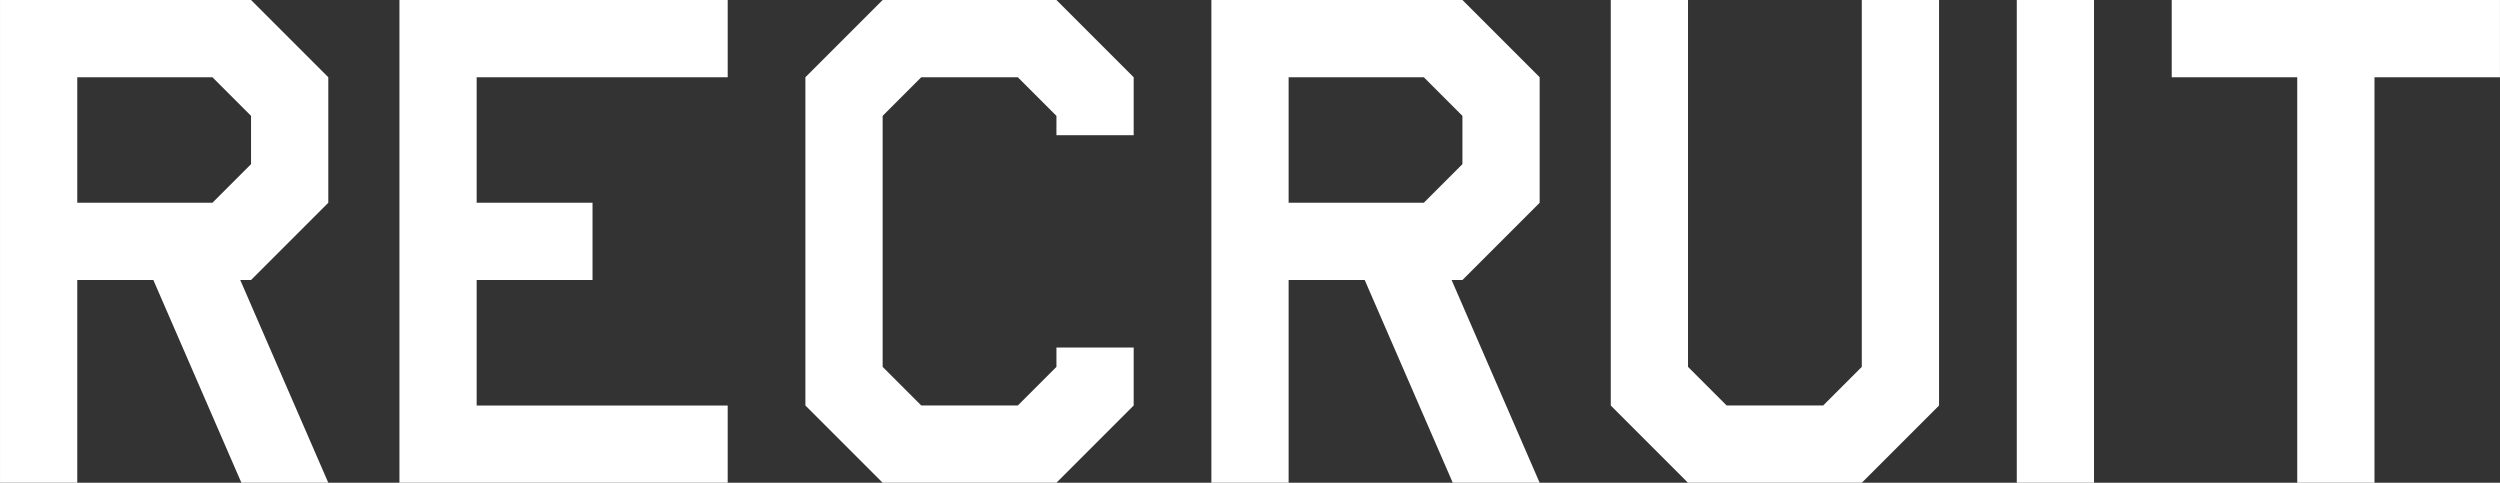 <svg xmlns="http://www.w3.org/2000/svg" width="316.074" height="61.035"><rect width="100%" height="100%" fill="#333333" stroke="none"/><g data-name="グループ 38"><g data-name="グループ 37" fill="#fff"><path data-name="パス 83" d="M19.387 35.4H9.768v25.635H.002V0H31.74l9.766 9.765v15.87L31.74 35.4h-1.367l11.133 25.635H30.52zM31.74 14.648l-4.882-4.883H9.768v15.87h17.09l4.882-4.883z"/><path data-name="パス 84" d="M60.264 9.765v15.87h14.648V35.4H60.264v15.869h31.738v9.766h-41.5V0h41.5v9.765z"/><path data-name="パス 85" d="M143.33 17.09h-9.765v-2.442l-4.883-4.883h-12.207l-4.883 4.883v31.735l4.883 4.883h12.207l4.883-4.883v-2.441h9.765v7.324l-9.765 9.766h-21.973l-9.766-9.766v-41.5l9.766-9.765h21.973l9.765 9.765z"/><path data-name="パス 86" d="M172.539 35.4h-9.619v25.635h-9.765V0h31.738l9.765 9.765v15.87l-9.765 9.765h-1.367l11.132 25.635h-10.986zm12.354-20.752l-4.883-4.883h-17.09v15.87h17.09l4.883-4.883z"/><path data-name="パス 87" d="M235.387 0h9.765v51.269l-9.765 9.766h-21.973l-9.765-9.766V0h9.765v46.383l4.883 4.883h12.207l4.883-4.883z"/><path data-name="パス 88" d="M264.746 0v61.035h-9.765V0z"/><path data-name="パス 89" d="M300.205 9.765v51.27h-9.765V9.765h-15.869V0h41.5v9.765z"/></g></g></svg>